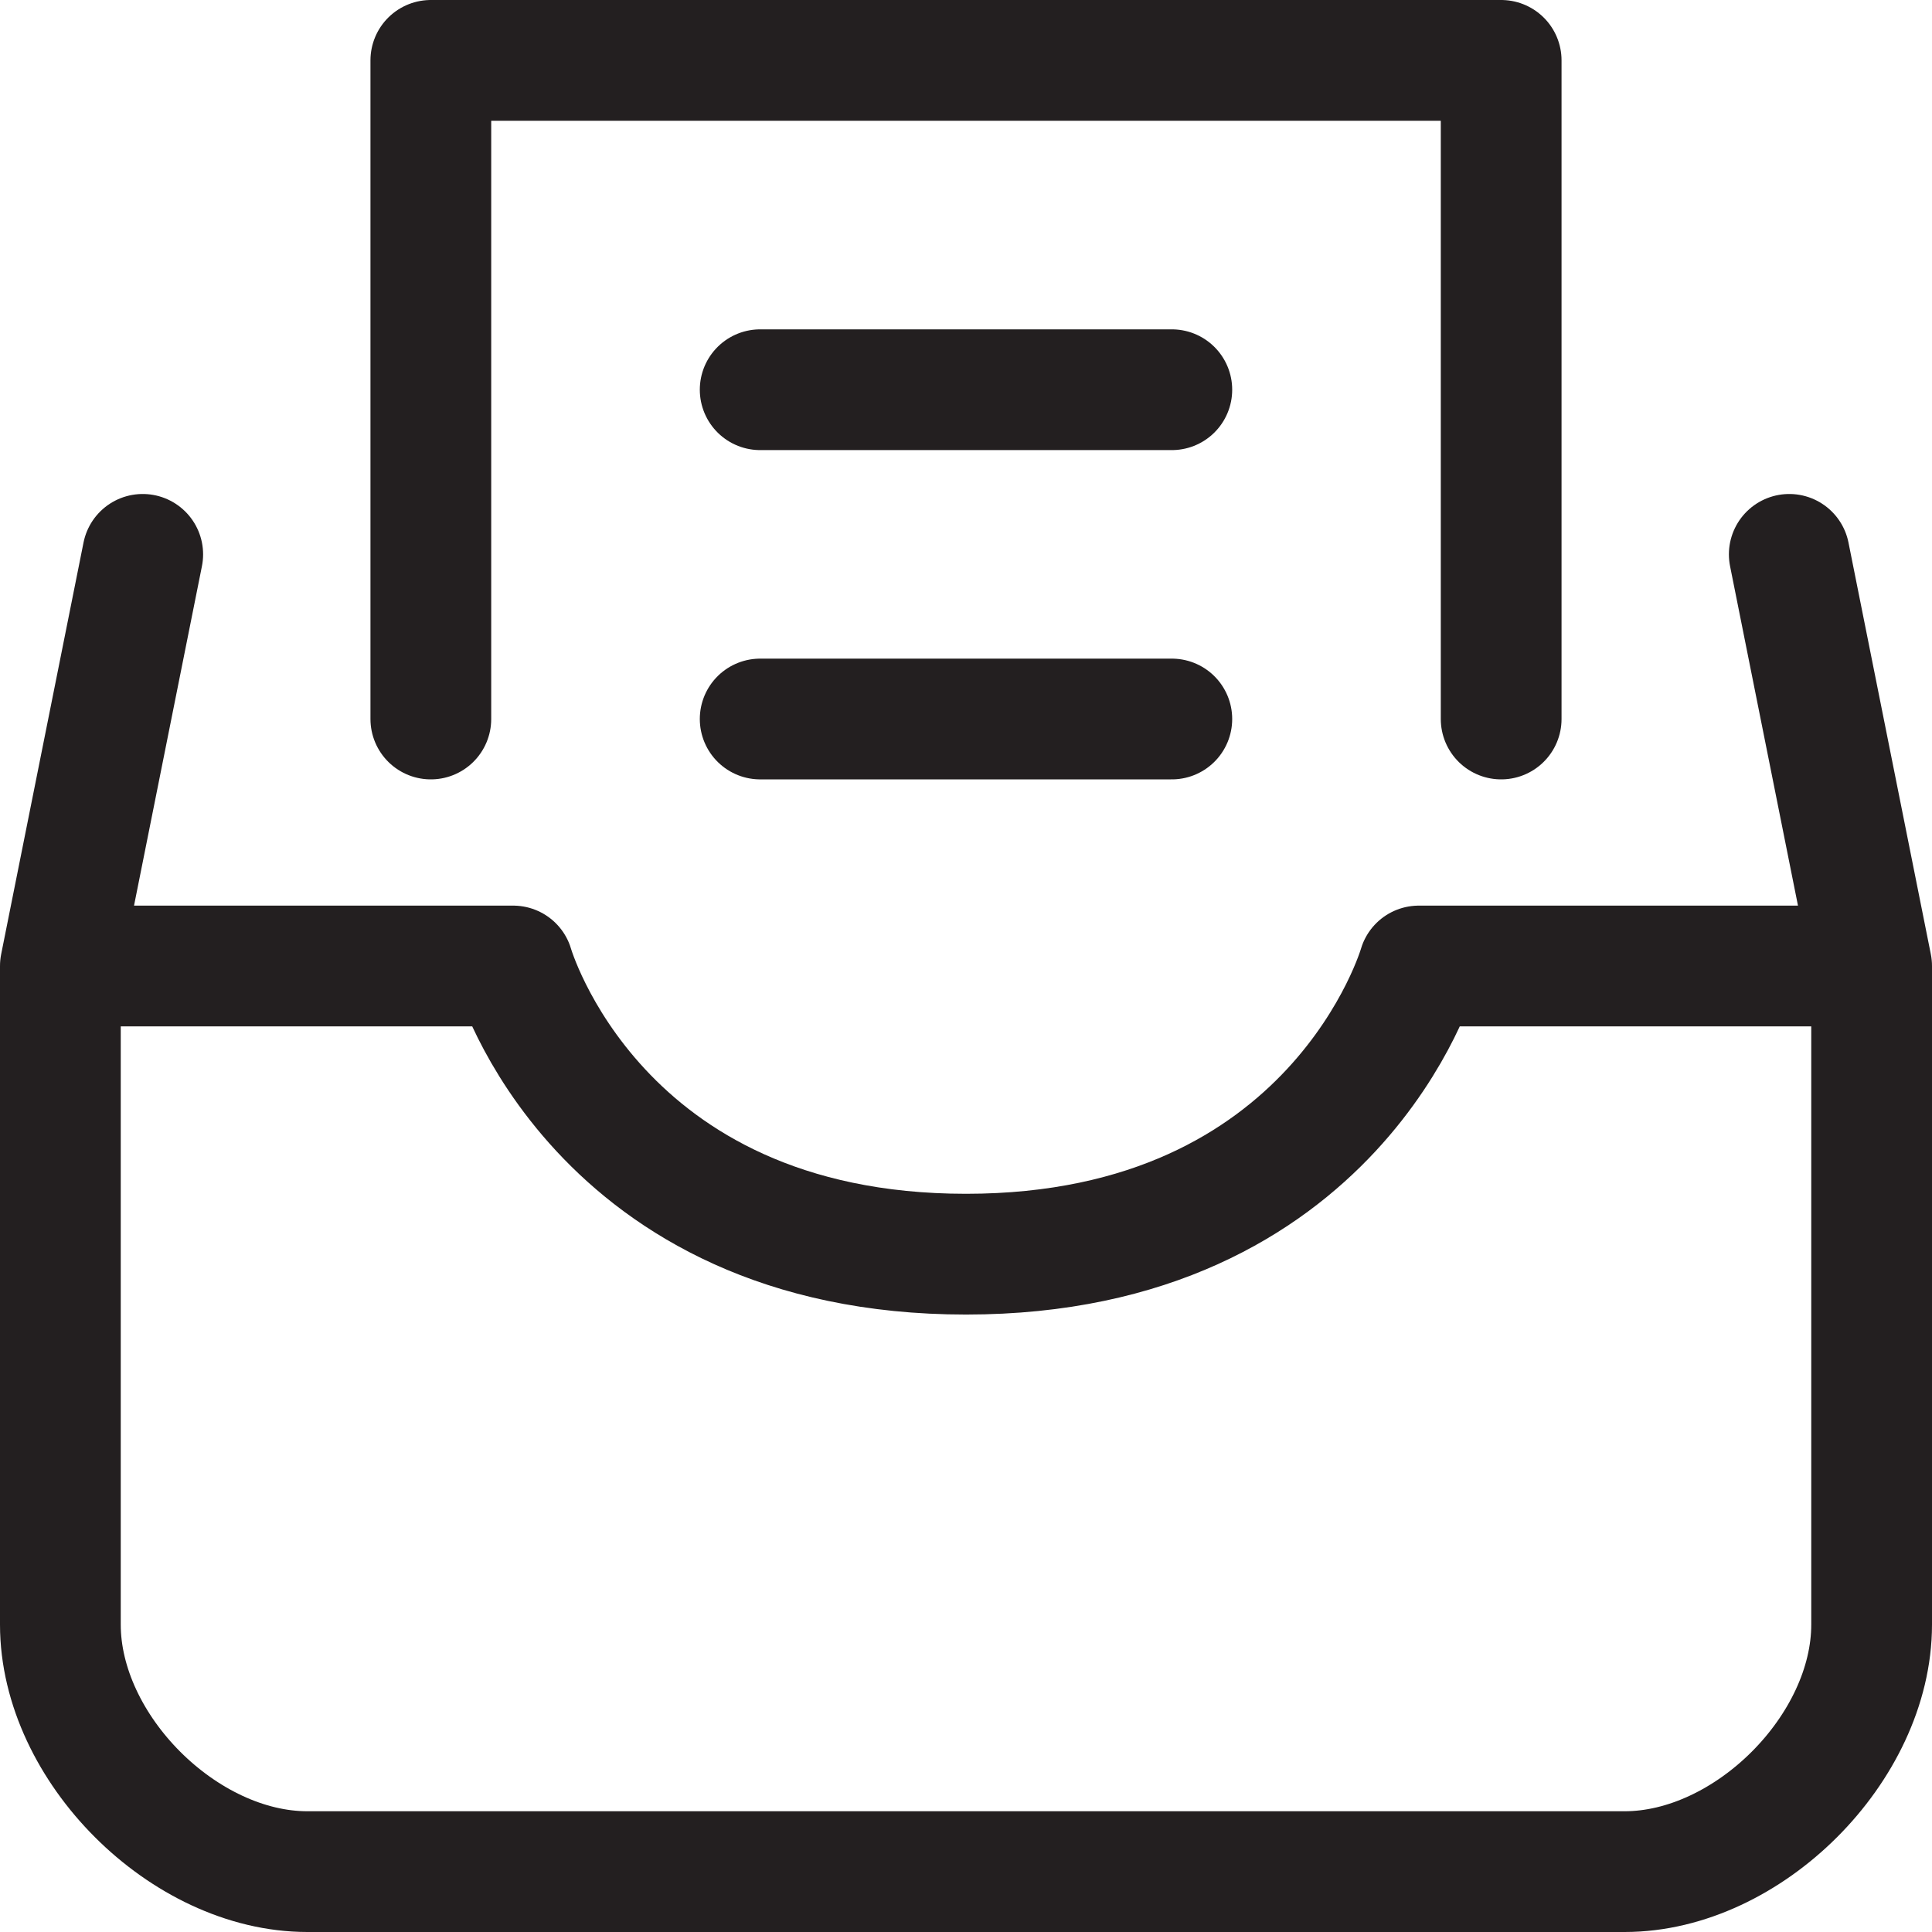 <svg width="32" height="32" viewBox="0 0 32 32" fill="none" xmlns="http://www.w3.org/2000/svg">
<path d="M1 16V26.909C1 28.954 3.045 31 5.091 31H26.909C28.954 31 31 28.954 31 26.909V16M1 16H8.5C8.5 16 9.864 20.773 16 20.773C22.136 20.773 23.5 16 23.5 16H31M1 16V20.773M1 16L2.364 9.182M31 16L29.636 9.182M12.591 6.455H19.409M12.591 11.909H19.409M7.136 11.909V1H24.864V11.909" stroke="#231F20" stroke-width="2" stroke-linecap="round" stroke-linejoin="round"/>
</svg>
